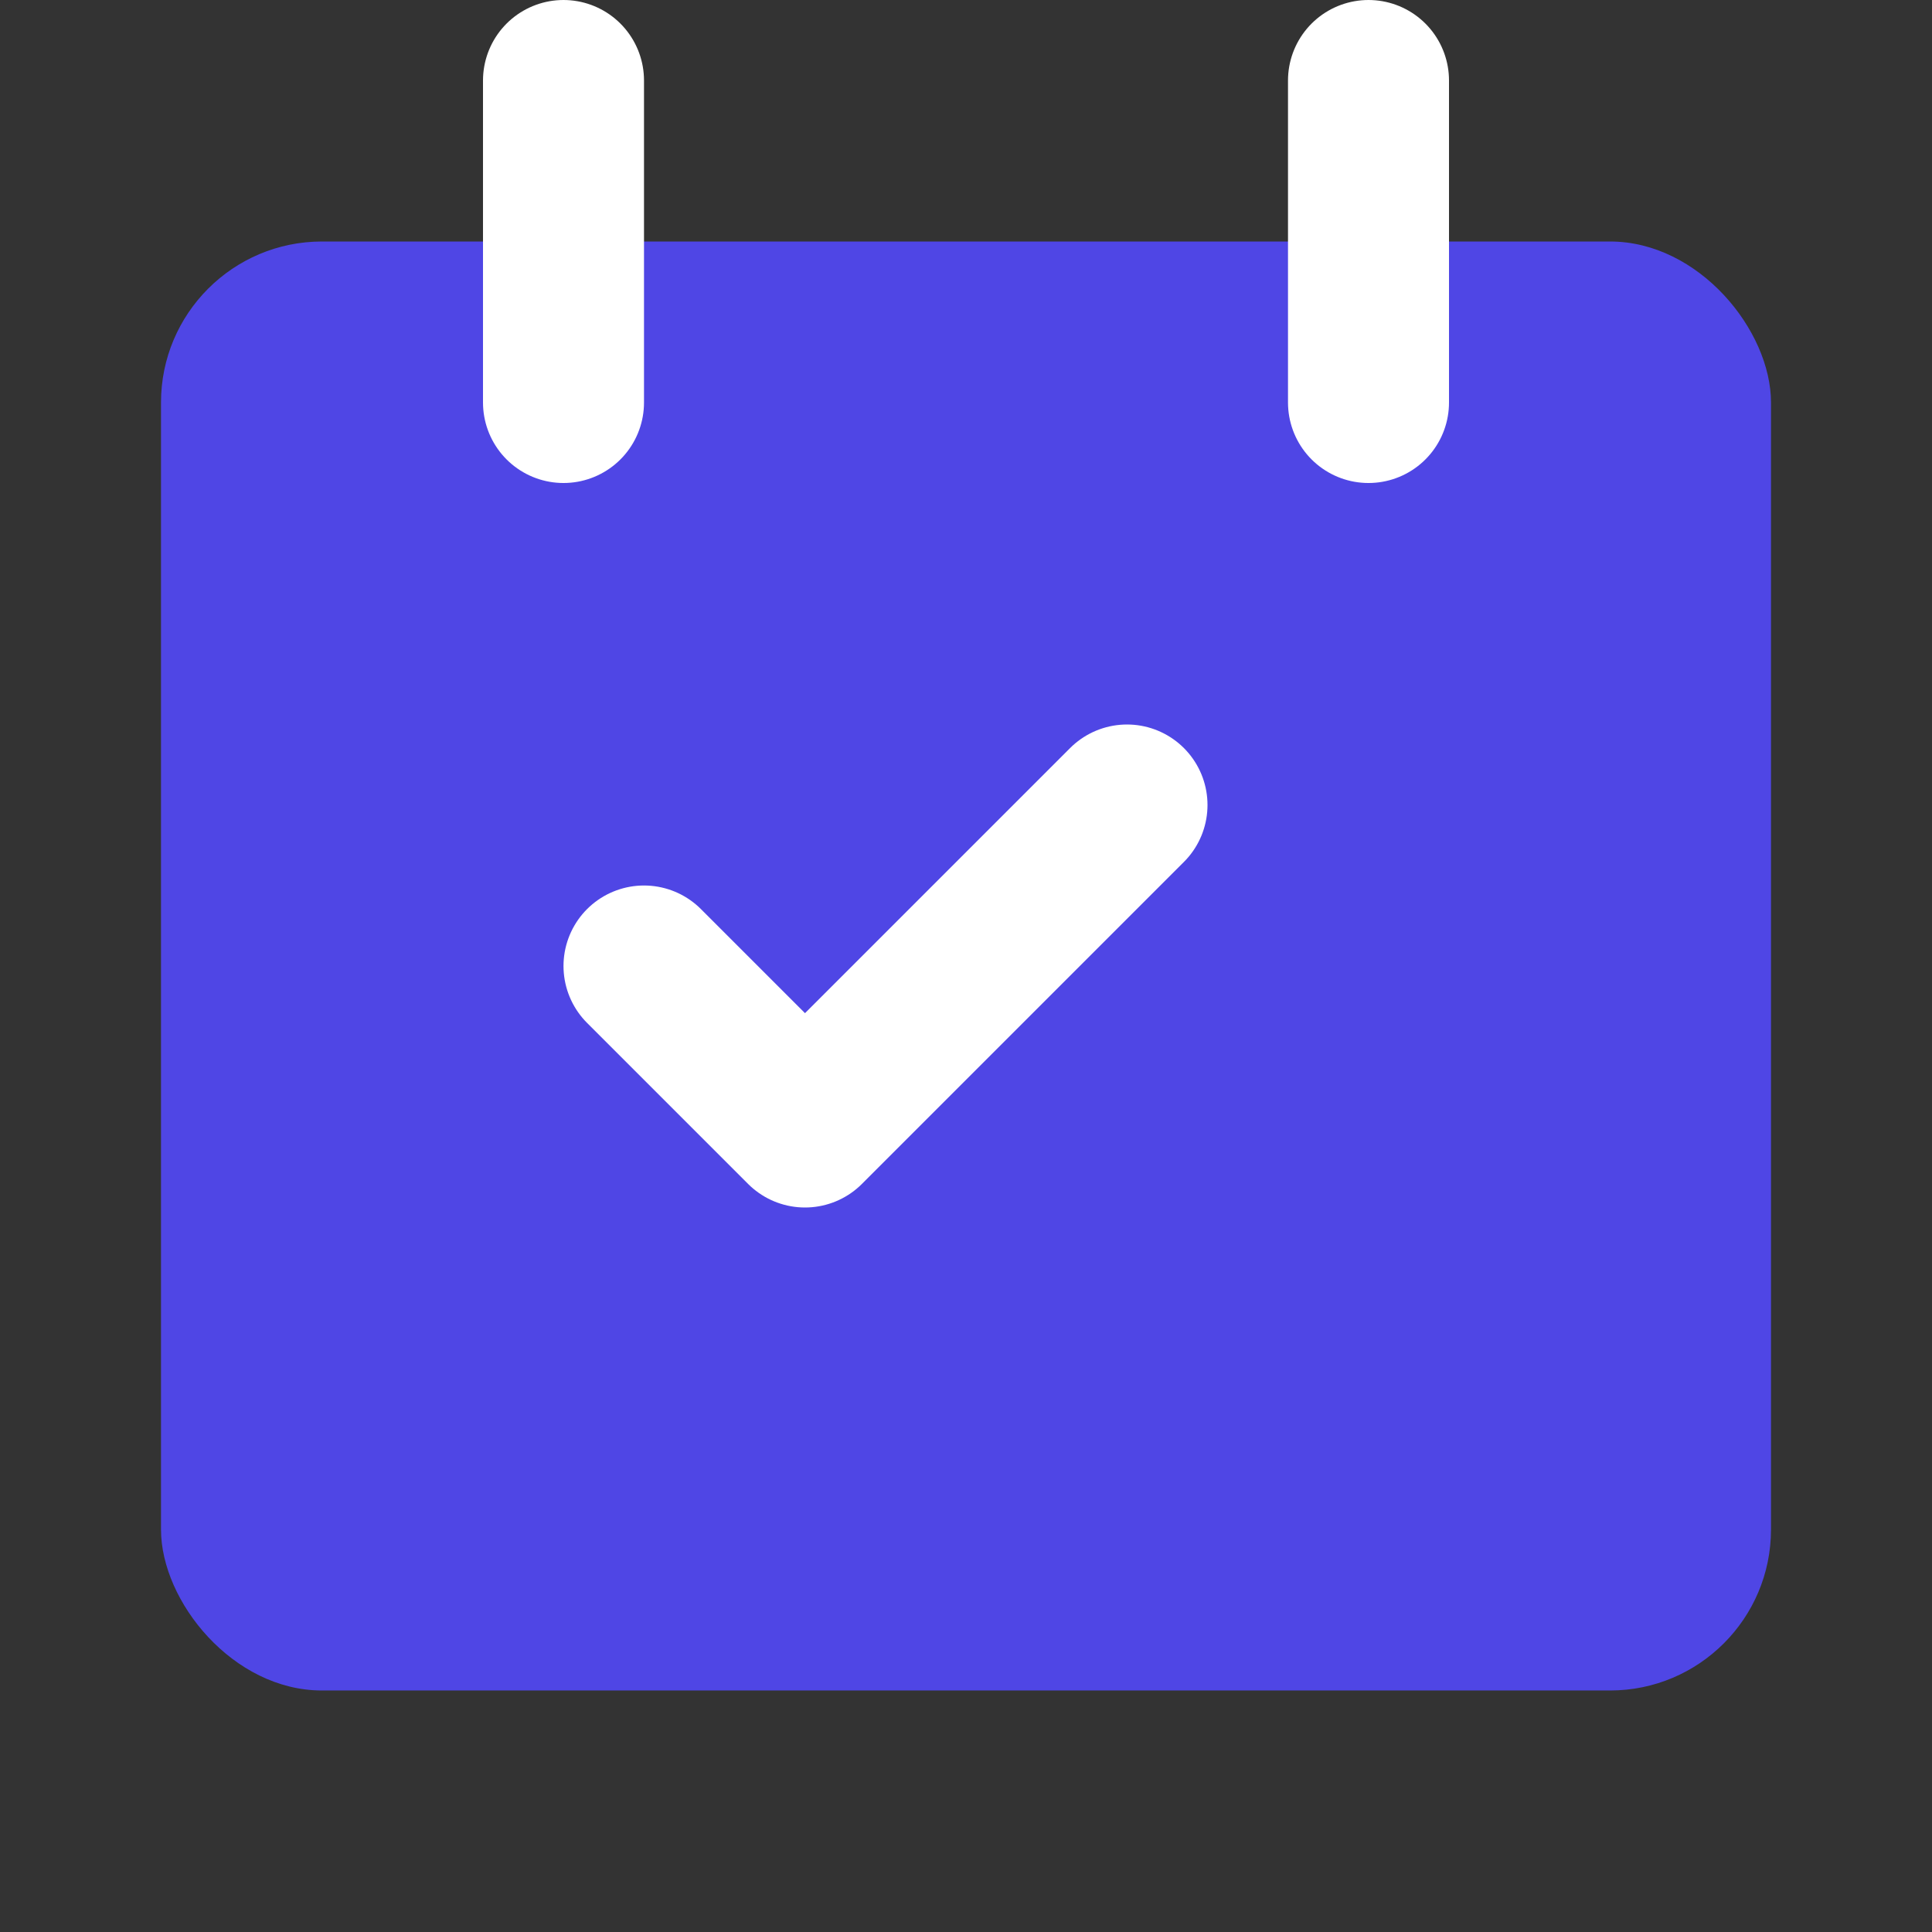 <svg xmlns="http://www.w3.org/2000/svg" viewBox="0 0 24 24" fill="#4f46e5">
  <rect x="0" y="0" width="24" height="24" fill="#333333" stroke="none"/>
  <rect width="20" height="18" x="2" y="3" rx="2" ry="2" fill="#4f46e5"/>
  <path d="M7 1v4M17 1v4" stroke="#fff" stroke-width="2" stroke-linecap="round"/>
  <path d="M8 12l2 2 4-4" stroke="#fff" stroke-width="2" stroke-linecap="round" stroke-linejoin="round"/>
</svg>
